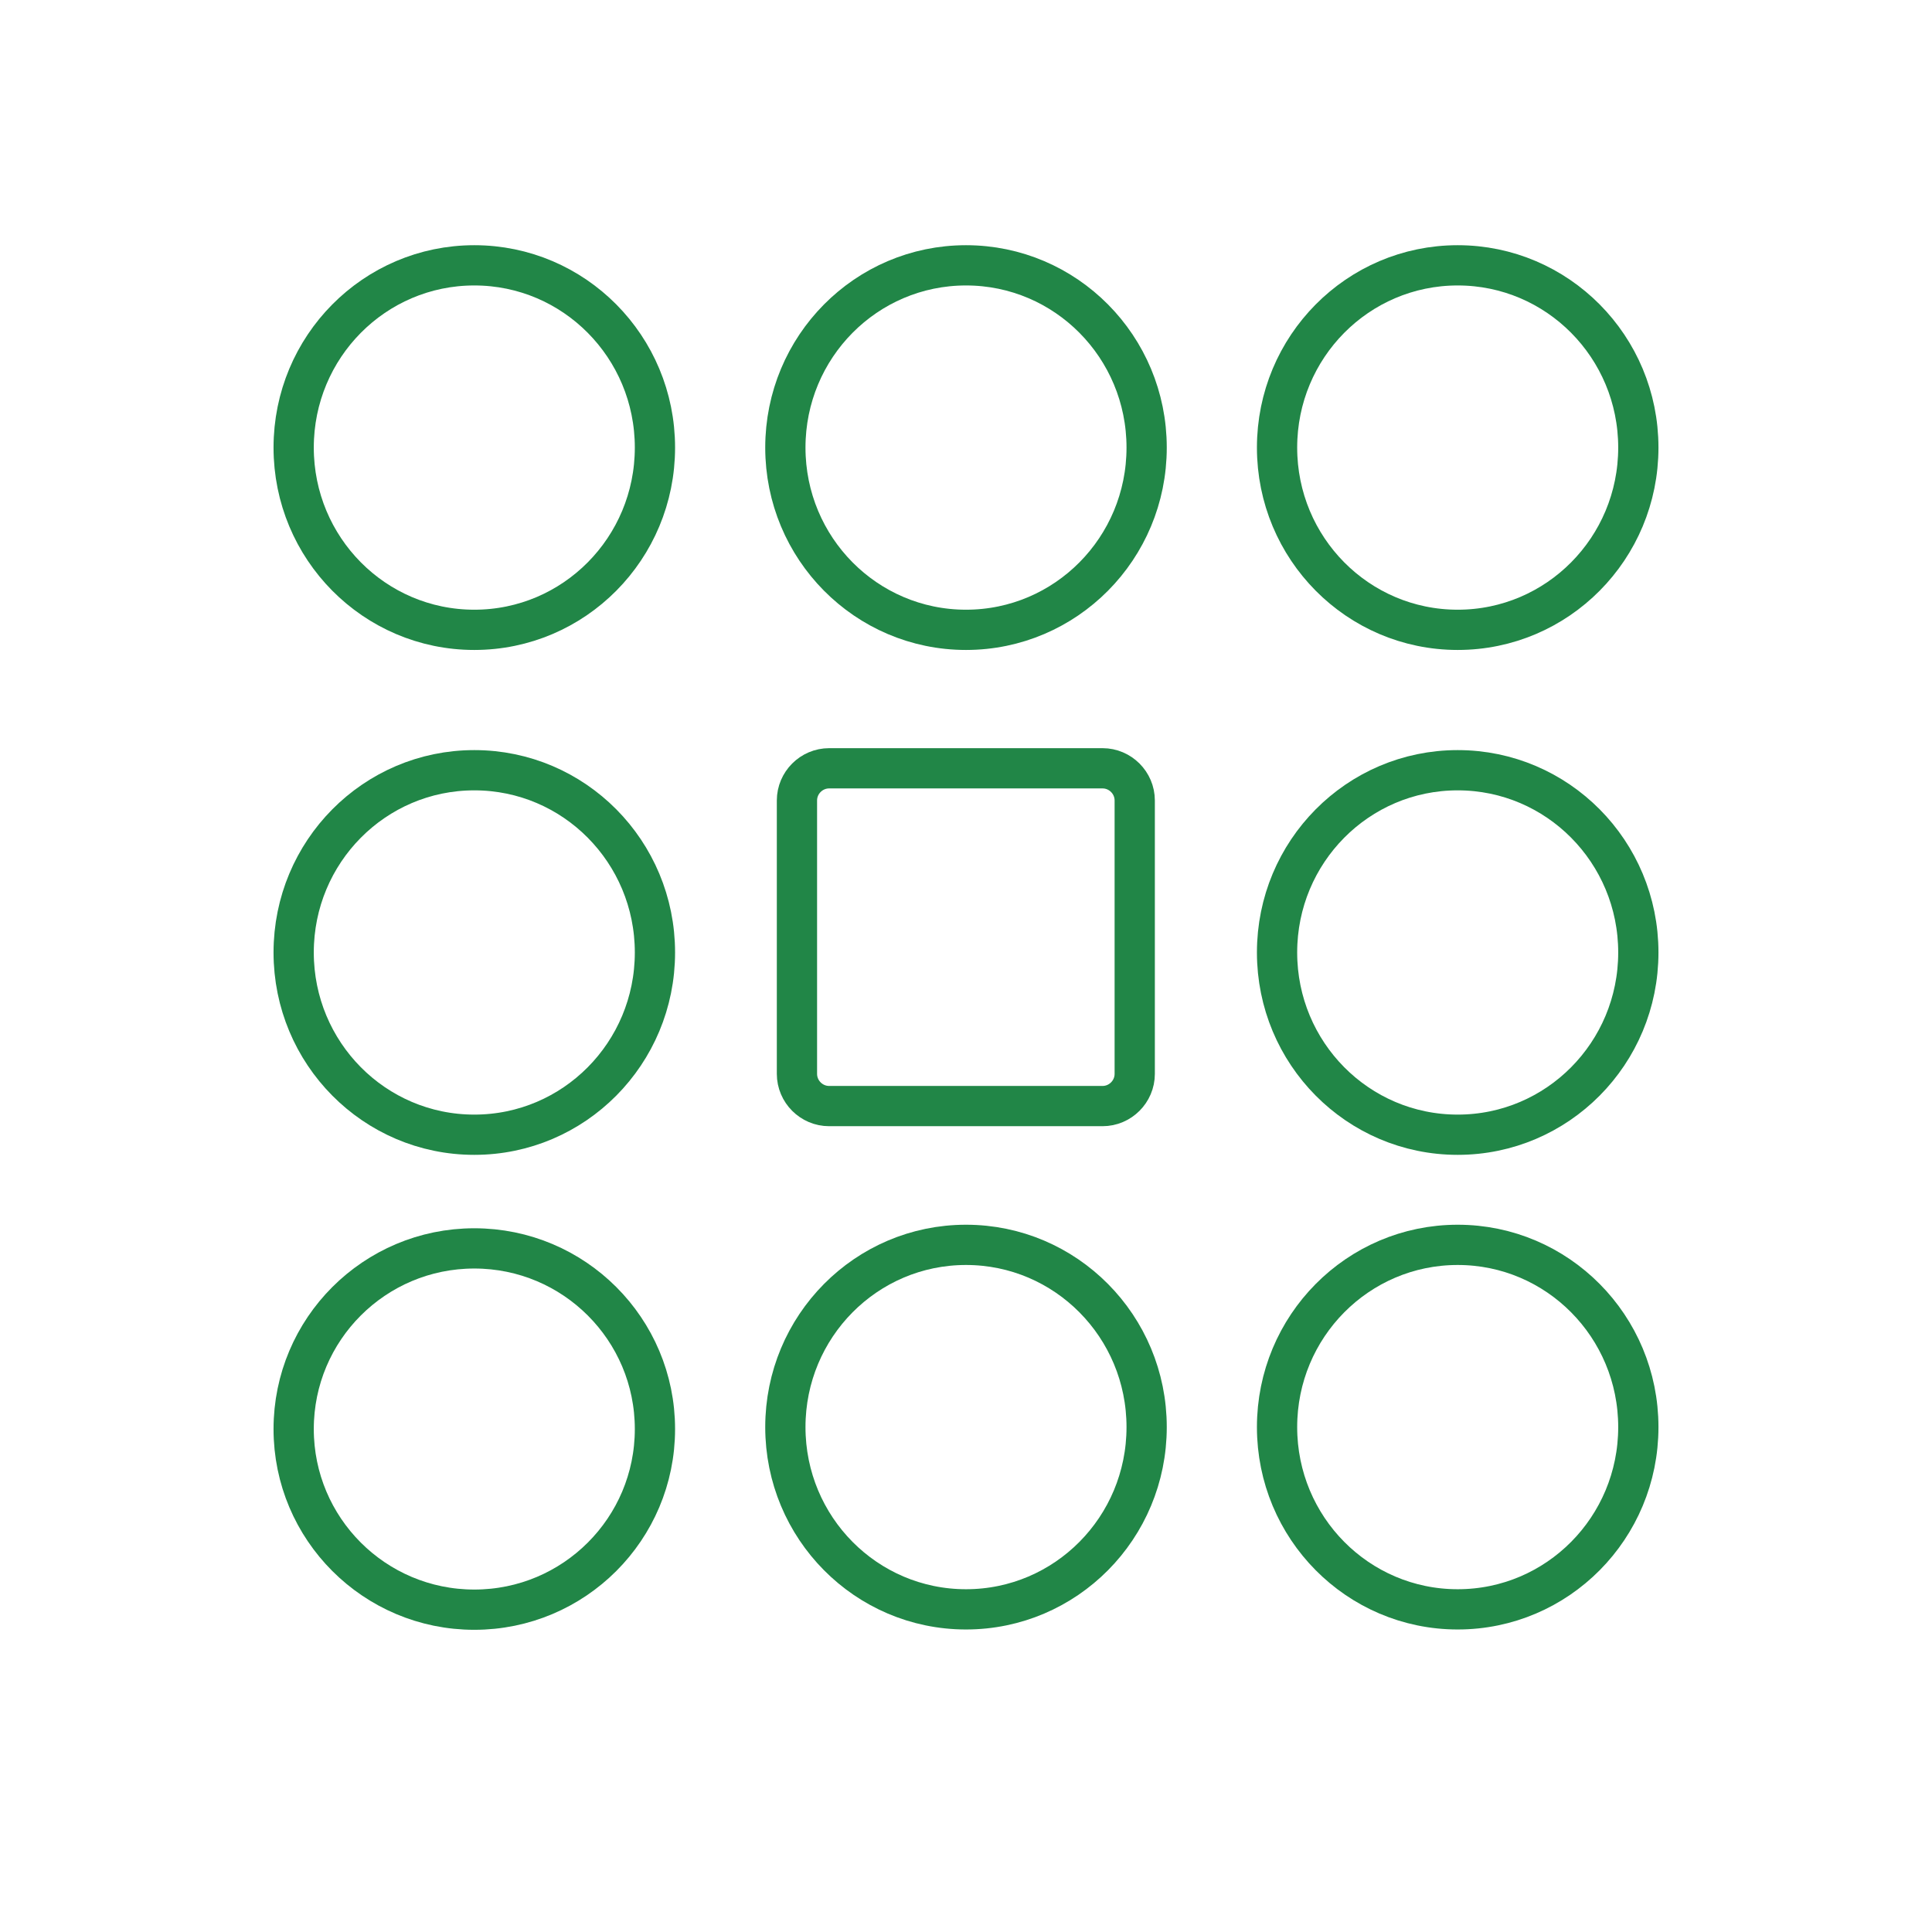 <?xml version="1.0" encoding="UTF-8"?>
<svg xmlns="http://www.w3.org/2000/svg" xmlns:xlink="http://www.w3.org/1999/xlink" id="Layer_1" version="1.1" viewBox="0 0 60 60">
  <defs>
    <style>
      .st0, .st1 {
        fill: none;
      }

      .st2 {
        clip-path: url(#clippath-1);
      }

      .st1 {
        stroke: #218647;
        stroke-linecap: round;
        stroke-linejoin: round;
        stroke-width: 1.25px;
      }

      .st3 {
        clip-path: url(#clippath);
      }
    </style>
    <clipPath id="clippath">
      <rect class="st0" width="60" height="60"></rect>
    </clipPath>
    <clipPath id="clippath-1">
      <rect class="st0" width="60" height="60"></rect>
    </clipPath>
  </defs>
  <g class="st3">
    <g class="st2">
      <path class="st1" d="M20.34,13.9c0,3.13-2.51,5.66-5.61,5.66s-5.61-2.53-5.61-5.66,2.51-5.66,5.61-5.66,5.61,2.53,5.61,5.66Z"></path>
      <path class="st1" d="M35.61,13.9c0,3.13-2.51,5.66-5.61,5.66s-5.61-2.53-5.61-5.66,2.51-5.66,5.61-5.66,5.61,2.53,5.61,5.66Z"></path>
      <path class="st1" d="M35.61,44.32c0,3.13-2.51,5.66-5.61,5.66s-5.61-2.53-5.61-5.66,2.51-5.66,5.61-5.66,5.61,2.53,5.61,5.66Z"></path>
      <path class="st1" d="M20.34,44.38c0,3.1-2.51,5.61-5.61,5.61s-5.61-2.51-5.61-5.61,2.51-5.61,5.61-5.61,5.61,2.51,5.61,5.61Z"></path>
      <path class="st1" d="M50.88,13.9c0,3.13-2.51,5.66-5.61,5.66s-5.61-2.53-5.61-5.66,2.51-5.66,5.61-5.66,5.61,2.53,5.61,5.66Z"></path>
      <path class="st1" d="M20.34,29.58c0,3.13-2.51,5.66-5.61,5.66s-5.61-2.53-5.61-5.66,2.51-5.66,5.61-5.66,5.61,2.53,5.61,5.66Z"></path>
      <path class="st1" d="M50.88,29.58c0,3.13-2.51,5.66-5.61,5.66s-5.61-2.53-5.61-5.66,2.51-5.66,5.61-5.66,5.61,2.53,5.61,5.66Z"></path>
      <path class="st1" d="M50.88,44.32c0,3.13-2.51,5.66-5.61,5.66s-5.61-2.53-5.61-5.66,2.51-5.66,5.61-5.66,5.61,2.53,5.61,5.66Z"></path>
      <path class="st1" d="M25.75,23.86h8.49c.55,0,1,.45,1,1v8.49c0,.55-.45,1-1,1h-8.49c-.55,0-1-.45-1-1v-8.49c0-.55.45-1,1-1Z"></path>
    </g>
  </g>
</svg>
